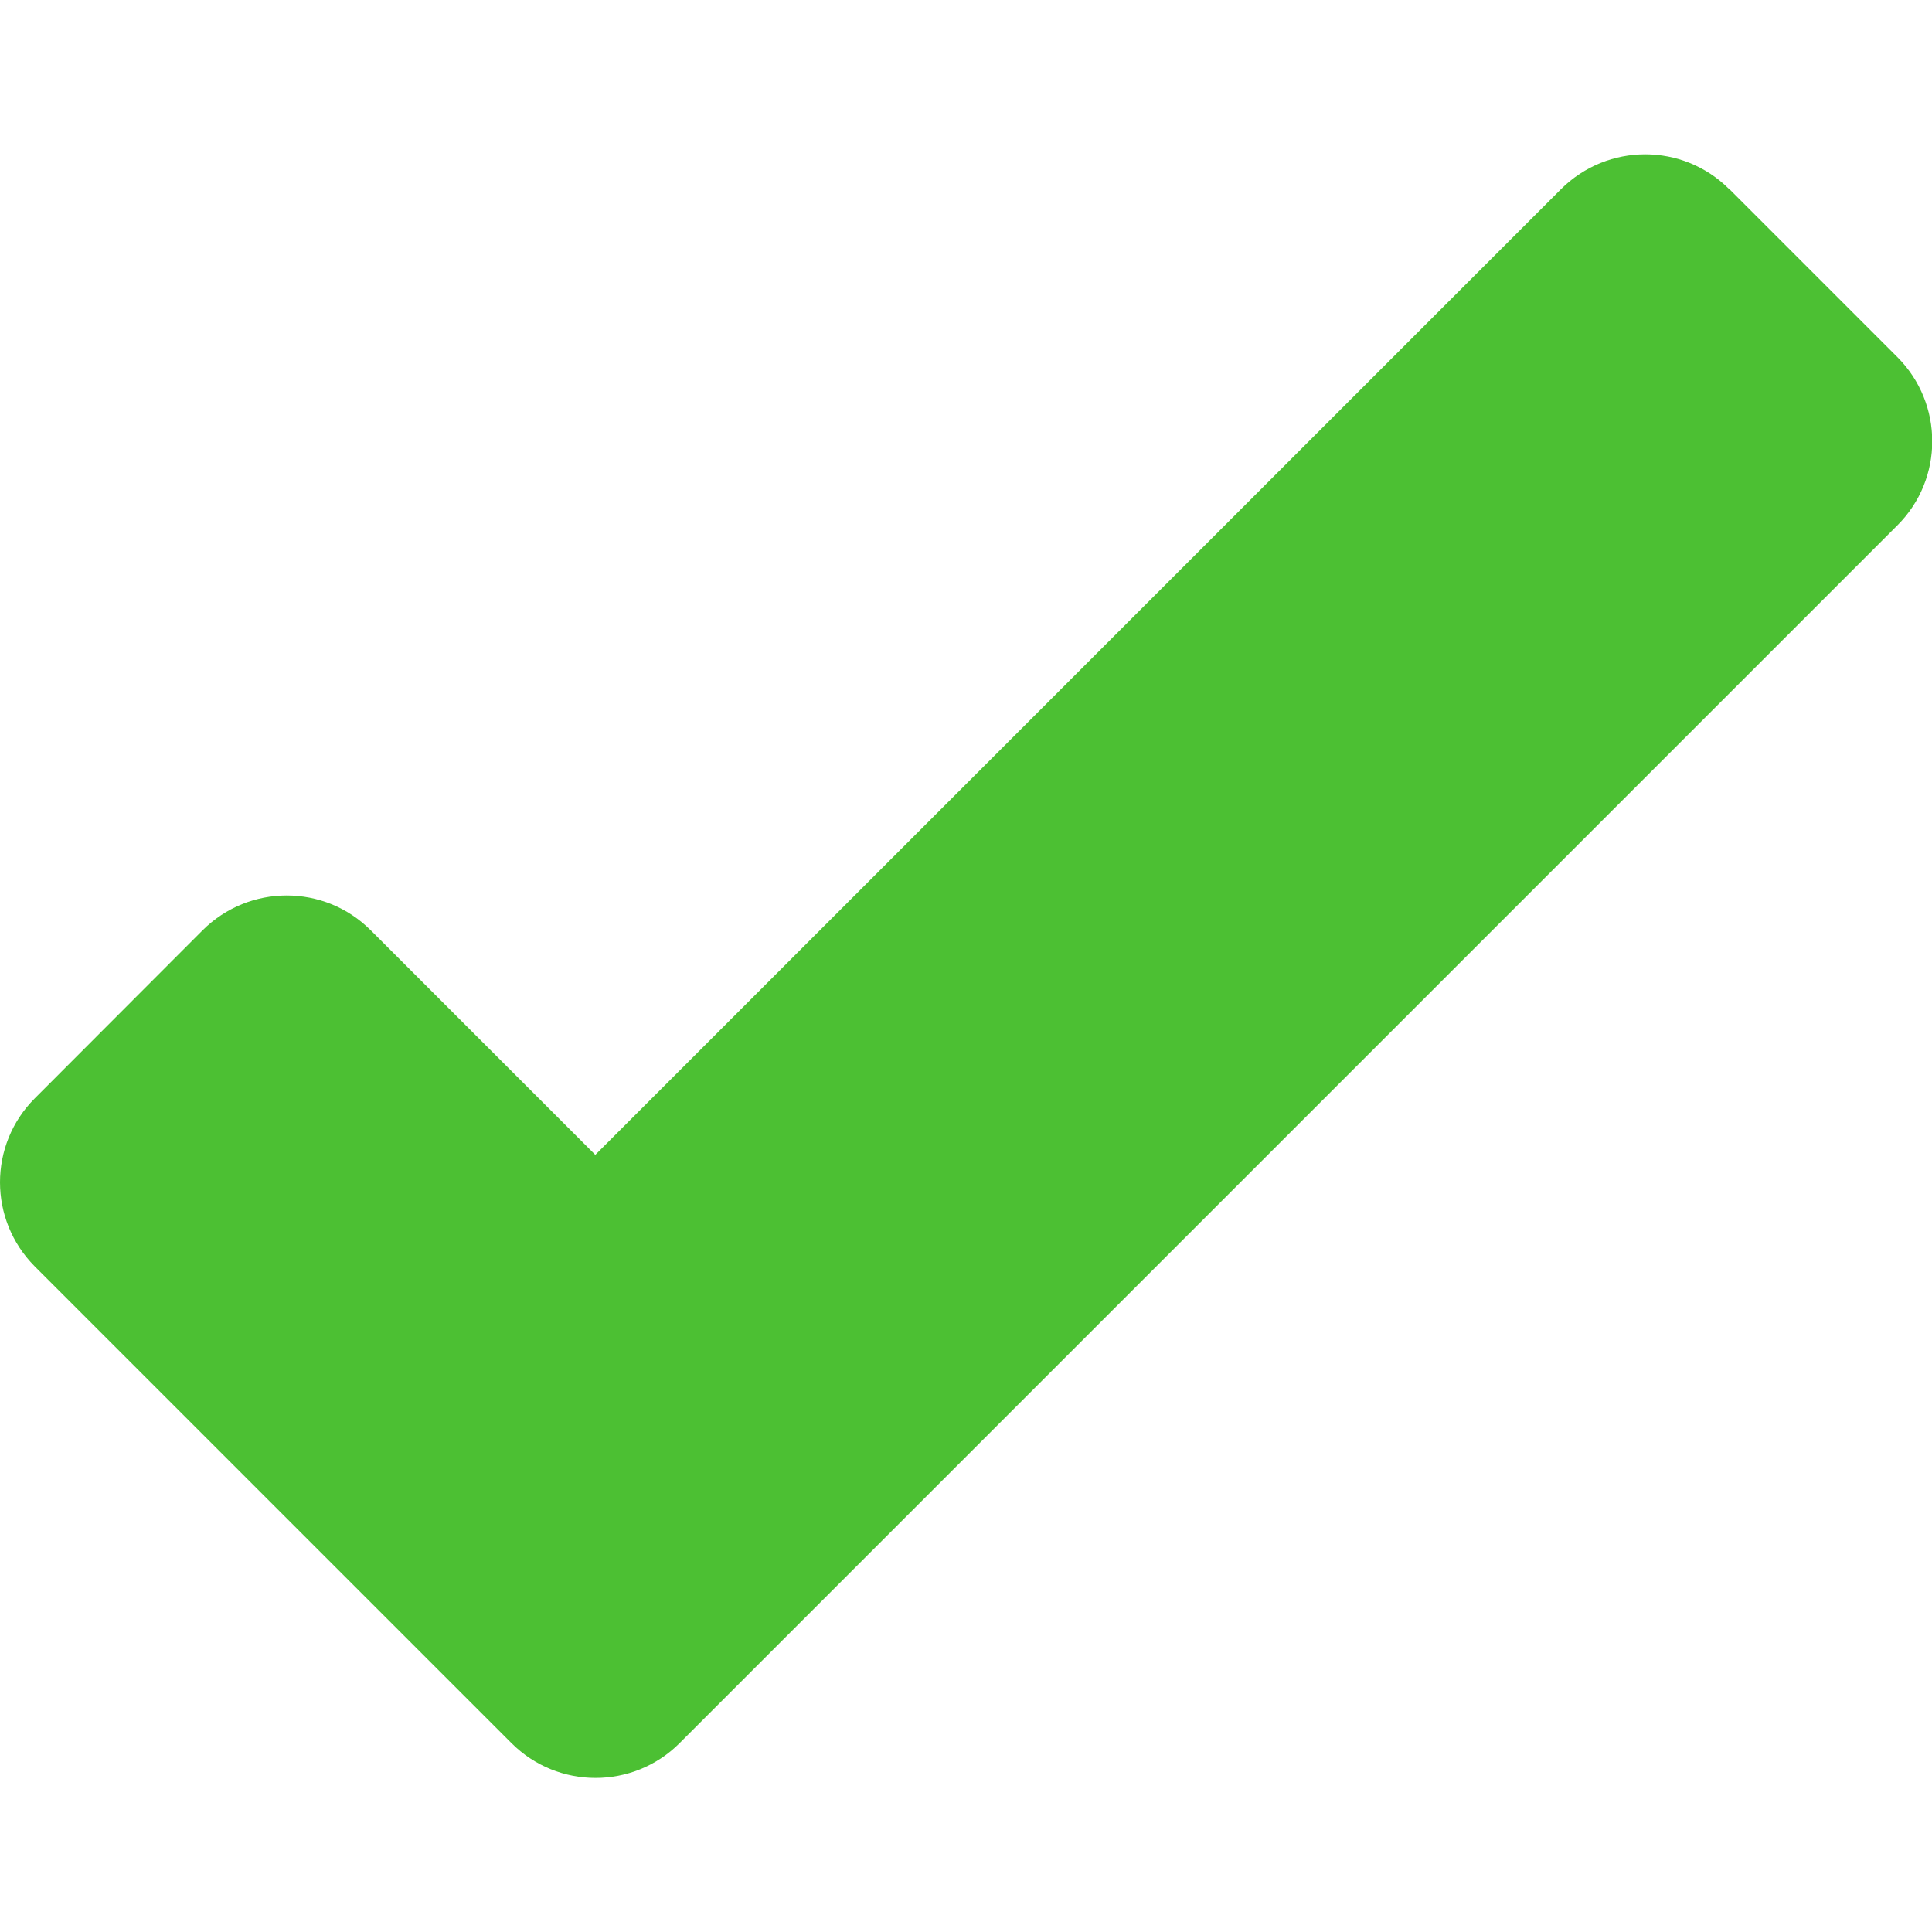 <?xml version="1.0" encoding="UTF-8"?>
<svg id="Capa_1" xmlns="http://www.w3.org/2000/svg" version="1.1" viewBox="0 0 800 800">
  <!-- Generator: Adobe Illustrator 29.0.1, SVG Export Plug-In . SVG Version: 2.1.0 Build 192)  -->
  <defs>
    <style>
      .st0 {
        fill: #4cc033;
      }
    </style>
  </defs>
  <path class="st0" d="M716,78.3c-19.2-19.2-50.3-19.2-69.6,0L246.5,478.2l-93-93c-19.2-19.2-50.3-19.2-69.6,0L14.4,454.8c-19.2,19.2-19.2,50.3,0,69.6l127.8,127.8,69.6,69.6c19.2,19.2,50.4,19.2,69.6,0l69.6-69.6,434.7-434.7c19.2-19.2,19.2-50.3,0-69.6l-69.6-69.6h-.1Z"/>
</svg>